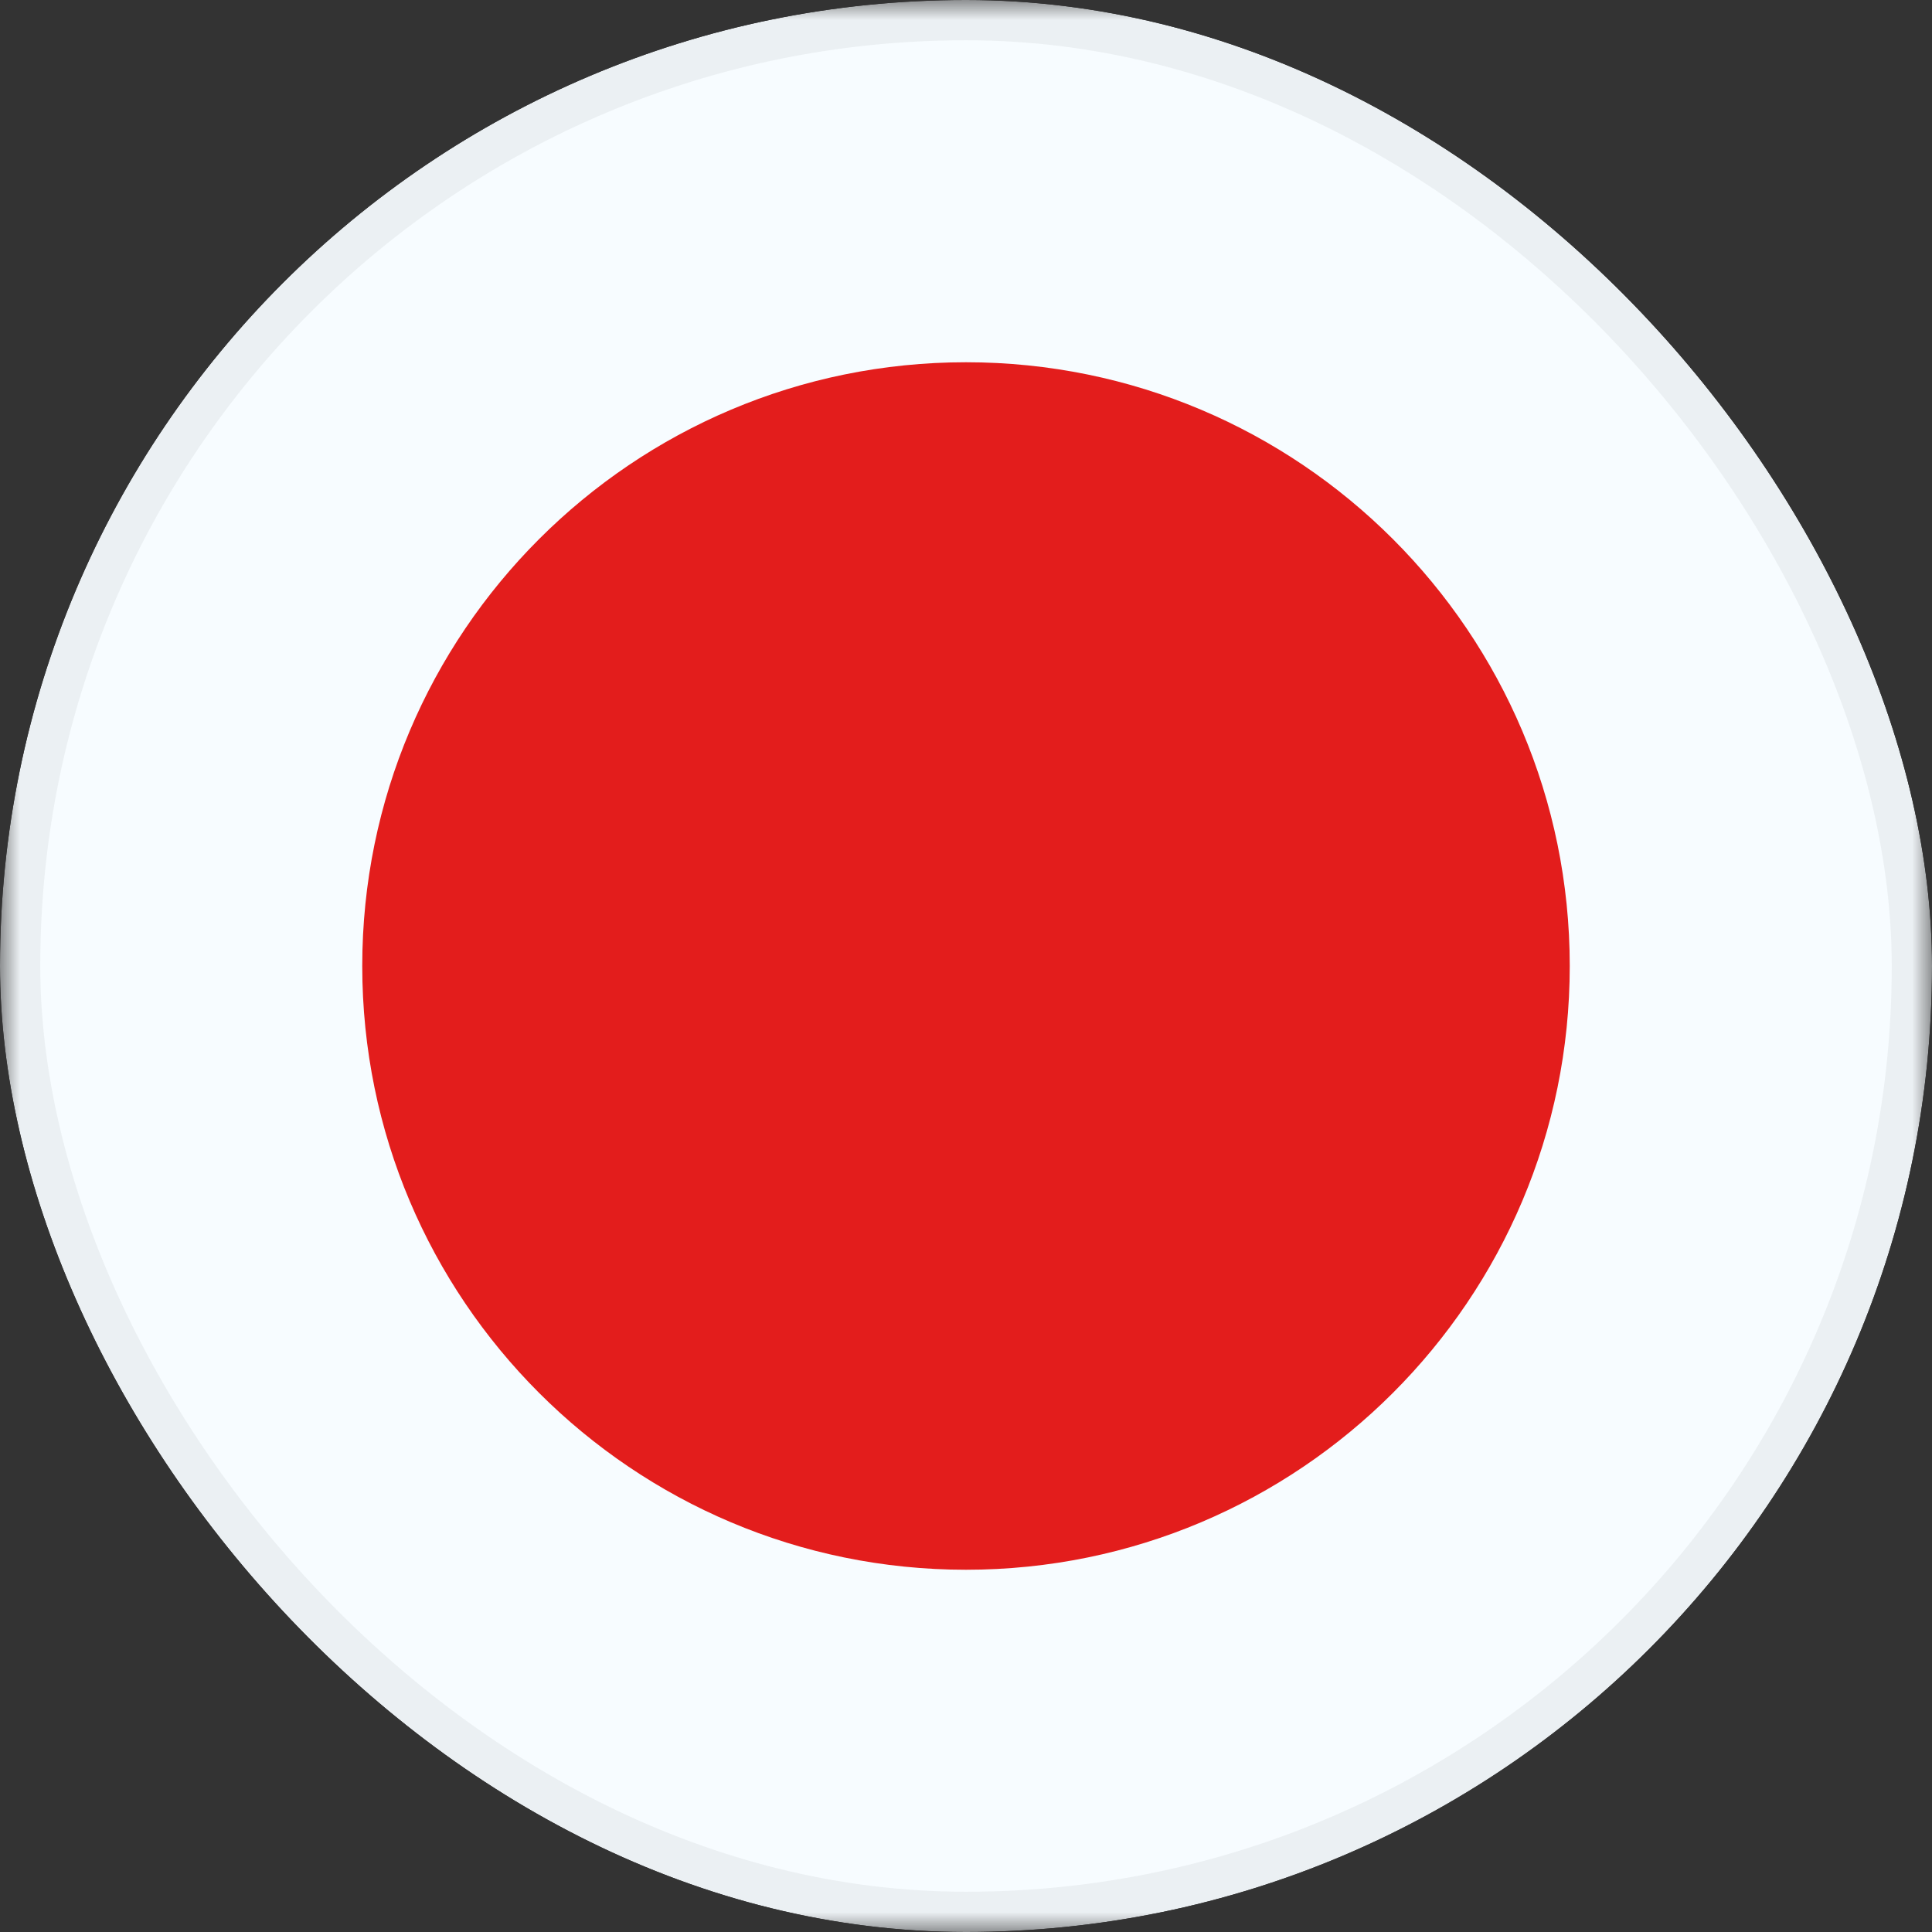 <svg width="48" height="48" viewBox="0 0 48 48" fill="none" xmlns="http://www.w3.org/2000/svg">
<rect x="0" y="0" width="48" height="48" fill="#333333" stroke="none"/>
<g clip-path="url(#clip0_427_2452)">
<mask id="mask0_427_2452" style="mask-type:luminance" maskUnits="userSpaceOnUse" x="0" y="0" width="48" height="48">
<rect width="48" height="48" fill="white"/>
</mask>
<g mask="url(#mask0_427_2452)">
<path fill-rule="evenodd" clip-rule="evenodd" d="M0 0V48H48V0H0Z" fill="#F7FCFF"/>
<mask id="mask1_427_2452" style="mask-type:luminance" maskUnits="userSpaceOnUse" x="0" y="0" width="48" height="48">
<path fill-rule="evenodd" clip-rule="evenodd" d="M0 0V48H48V0H0Z" fill="white"/>
</mask>
<g mask="url(#mask1_427_2452)">
<path fill-rule="evenodd" clip-rule="evenodd" d="M24 39C32.284 39 39 32.284 39 24C39 15.716 32.284 9 24 9C15.716 9 9 15.716 9 24C9 32.284 15.716 39 24 39Z" fill="#E31D1C"/>
</g>
</g>
</g>
<rect x="0.5" y="0.5" width="47" height="47" rx="23.5" stroke="black" stroke-opacity="0.05"/>
<defs>
<clipPath id="clip0_427_2452">
<rect width="48" height="48" rx="24" fill="white"/>
</clipPath>
</defs>
</svg>
